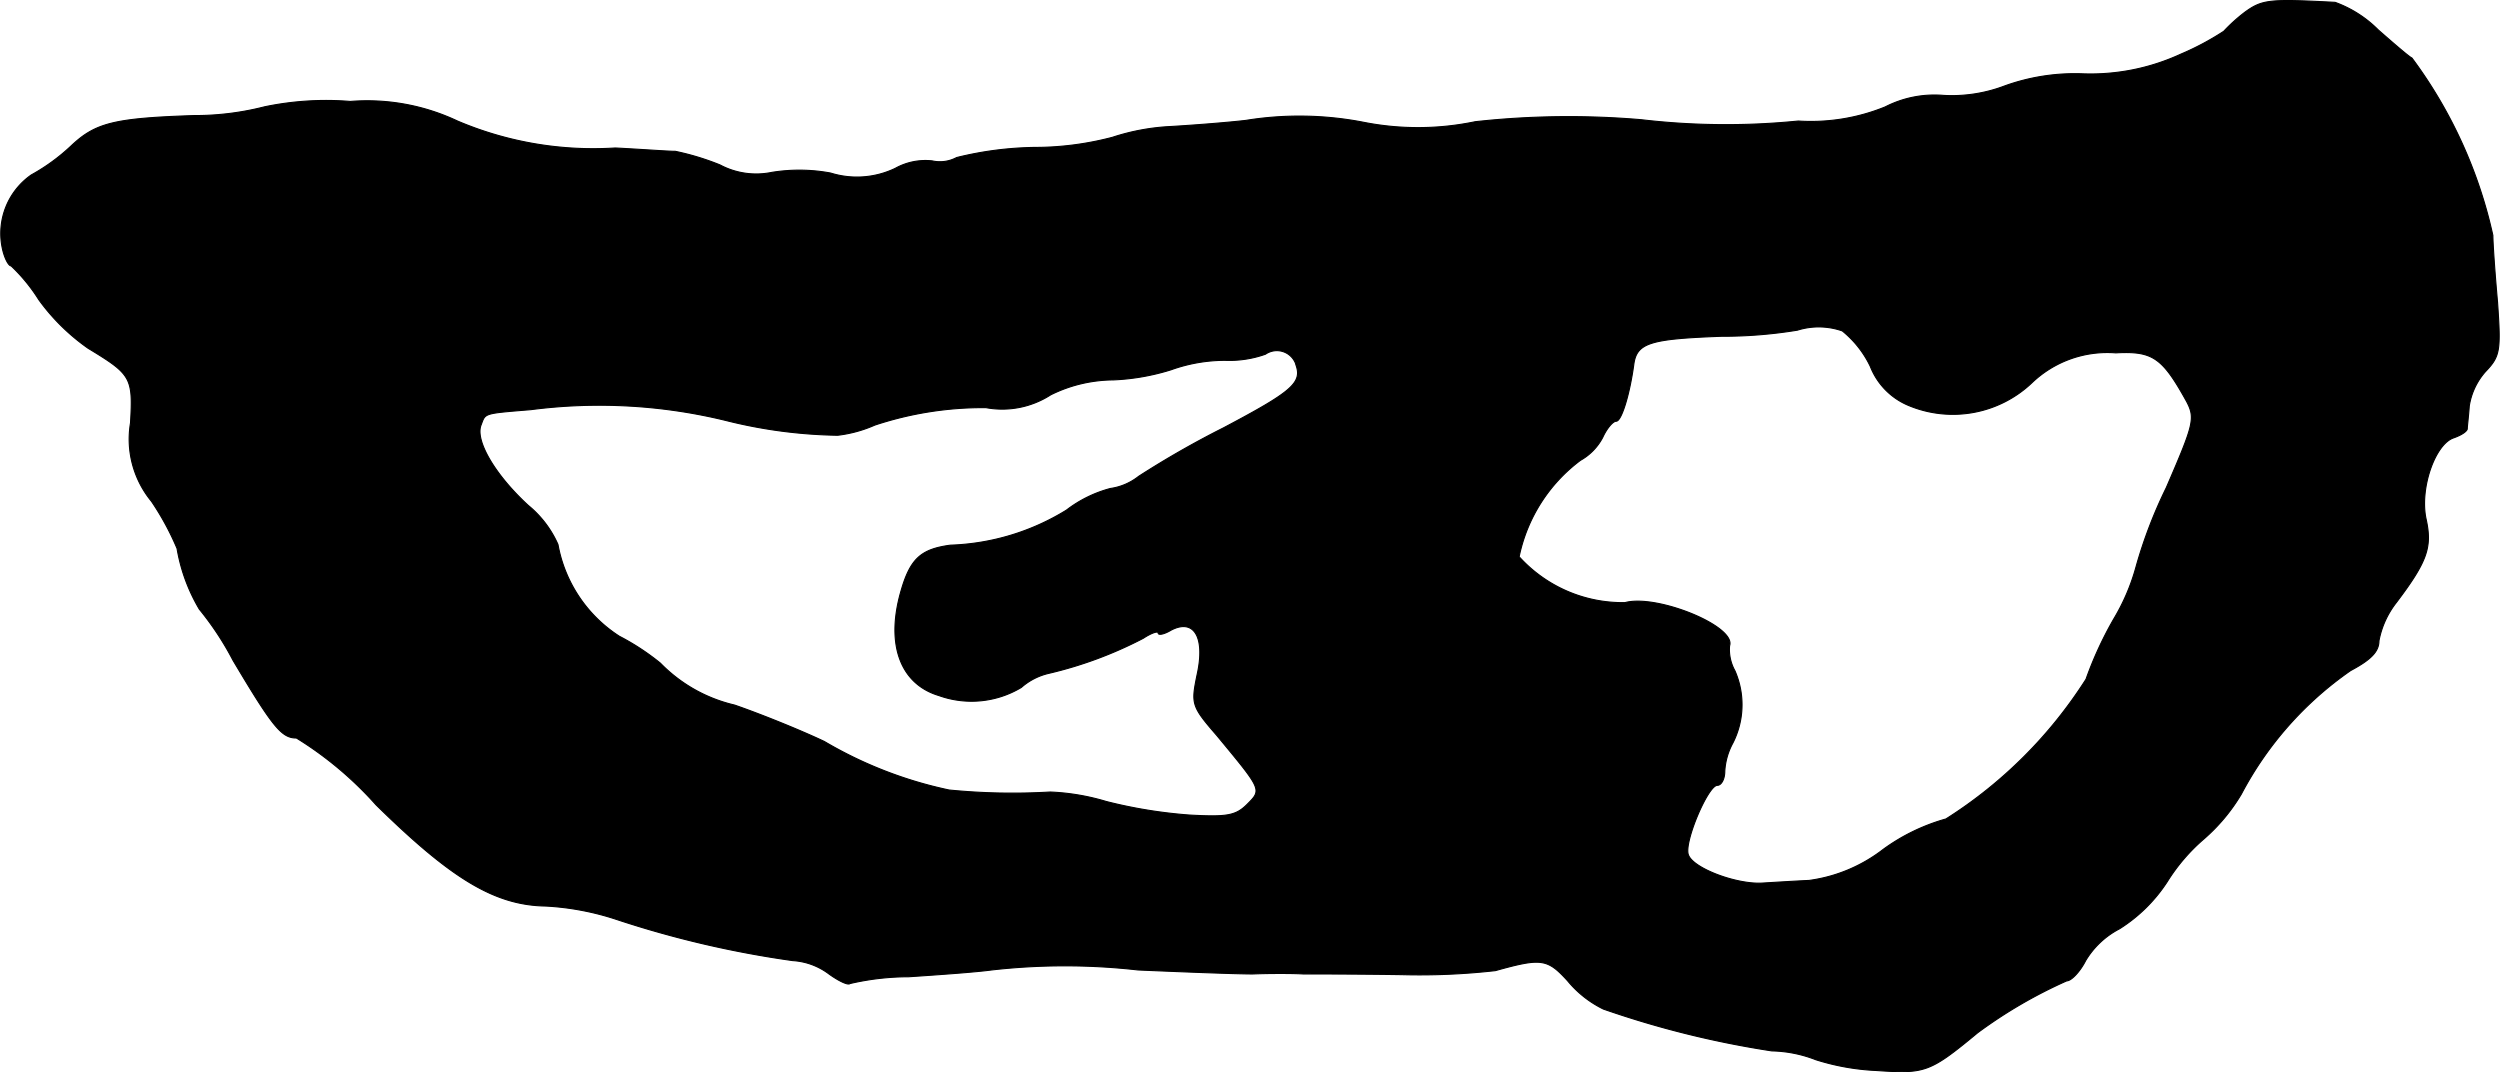 <?xml version="1.0" encoding="UTF-8"?>
<svg xmlns="http://www.w3.org/2000/svg"
     version="1.1"
     width="7.92mm"
     height="3.397mm"
     viewBox="0 0 22.45 9.63">
   <defs>
      <style type="text/css"><![CDATA[
      .a {
        stroke: #000;
        stroke-linecap: round;
        stroke-linejoin: round;
        stroke-width: 0.01px;
      }
    ]]></style>
   </defs>
   <path class="a"
         d="M20.158.111a1.534,1.534,0,0,0-.188.17A2.456,2.456,0,0,1,19.583.487a1.935,1.935,0,0,1-.878.176,1.856,1.856,0,0,0-.703.109,1.334,1.334,0,0,1-.545.085.971.971,0,0,0-.527.103,1.769,1.769,0,0,1-.781.127,6.529,6.529,0,0,1-1.411-.012,7.699,7.699,0,0,0-1.49.018,2.519,2.519,0,0,1-.999.006,3.013,3.013,0,0,0-1.06-.018c-.151.018-.454.042-.672.055a1.981,1.981,0,0,0-.527.097,2.744,2.744,0,0,1-.697.091,3.083,3.083,0,0,0-.703.091.317.317,0,0,1-.218.03.558.558,0,0,0-.333.067.795.795,0,0,1-.581.042,1.539,1.539,0,0,0-.527-.006.692.692,0,0,1-.466-.067A2.33,2.33,0,0,0,6.064,1.359c-.067,0-.303-.018-.539-.03a3.115,3.115,0,0,1-1.417-.242,1.901,1.901,0,0,0-.963-.176,2.704,2.704,0,0,0-.769.048,2.536,2.536,0,0,1-.636.079C1.019,1.062.855,1.105.637,1.311a1.764,1.764,0,0,1-.357.26.641.641,0,0,0-.26.66c.018.085.055.157.079.157a1.555,1.555,0,0,1,.248.303,1.872,1.872,0,0,0,.442.436c.388.236.406.26.382.672a.879.879,0,0,0,.188.703,2.447,2.447,0,0,1,.23.424,1.592,1.592,0,0,0,.2.545,2.684,2.684,0,0,1,.303.46c.357.6.436.697.569.697a3.225,3.225,0,0,1,.715.6c.678.666,1.066.902,1.526.909a2.43,2.43,0,0,1,.636.121A9,9,0,0,0,7.118,8.627a.602.602,0,0,1,.327.121c.085.061.17.103.188.085a2.343,2.343,0,0,1,.527-.061c.273-.018.606-.042.745-.061a5.848,5.848,0,0,1,1.314,0c.418.018.878.036,1.03.036.151-.006.357-.006.454,0,.103,0,.497,0,.878.006a6.069,6.069,0,0,0,.848-.036c.412-.115.466-.109.648.091a.967.967,0,0,0,.321.254,8.482,8.482,0,0,0,1.514.376,1.145,1.145,0,0,1,.394.079,2.106,2.106,0,0,0,.545.097c.436.03.478.018.909-.339a4.257,4.257,0,0,1,.8-.466c.042,0,.121-.085.17-.182a.764.764,0,0,1,.303-.285,1.402,1.402,0,0,0,.43-.424,1.667,1.667,0,0,1,.327-.382,1.647,1.647,0,0,0,.339-.406,3.116,3.116,0,0,1,.981-1.108c.182-.097.254-.17.254-.267a.8.8,0,0,1,.157-.345c.279-.369.321-.497.267-.745-.061-.273.079-.678.248-.733.067-.024.115-.055.121-.079,0-.024.012-.115.018-.206a.605.605,0,0,1,.145-.309c.133-.139.139-.188.109-.624-.024-.267-.042-.533-.042-.6a4.18,4.18,0,0,0-.727-1.593C21.636.511,21.503.396,21.358.269a1.054,1.054,0,0,0-.388-.248C20.377-.01,20.316-.004,20.158.111Zm-3.616,2.859a.92.92,0,0,1,.254.321.627.627,0,0,0,.345.351,1.031,1.031,0,0,0,1.108-.206.98.98,0,0,1,.751-.267c.333-.018.418.042.636.436.079.151.067.2-.182.775a4.191,4.191,0,0,0-.273.715,1.872,1.872,0,0,1-.2.466,3.313,3.313,0,0,0-.248.539A4.072,4.072,0,0,1,17.475,7.355a1.761,1.761,0,0,0-.563.273,1.393,1.393,0,0,1-.666.279c-.133.006-.321.018-.424.024-.23.012-.618-.133-.66-.254-.042-.109.176-.624.26-.624.036,0,.067-.055.067-.127a.602.602,0,0,1,.073-.254.76.76,0,0,0,.018-.648.392.392,0,0,1-.048-.224c.061-.176-.654-.466-.939-.388a1.254,1.254,0,0,1-.951-.412,1.446,1.446,0,0,1,.551-.866.504.504,0,0,0,.2-.206c.036-.079.091-.145.121-.145.048,0,.121-.242.157-.503.024-.2.139-.236.787-.26a4.126,4.126,0,0,0,.684-.055.641.641,0,0,1,.4.006Zm-4.906.303c.061.164-.03.242-.648.569a8.279,8.279,0,0,0-.763.436.529.529,0,0,1-.254.109,1.116,1.116,0,0,0-.394.194,2.117,2.117,0,0,1-1.042.315c-.267.036-.363.121-.448.424-.133.472,0,.824.345.927a.868.868,0,0,0,.739-.073.567.567,0,0,1,.248-.127,3.606,3.606,0,0,0,.848-.315c.073-.048.133-.067.133-.048,0,.024.055.012.115-.024.206-.109.309.061.236.394-.055.267-.055.285.176.551.406.491.406.485.273.618-.103.103-.182.115-.515.097A4.319,4.319,0,0,1,9.934,7.198a2.029,2.029,0,0,0-.503-.085A5.797,5.797,0,0,1,8.523,7.095a3.727,3.727,0,0,1-1.121-.436c-.23-.109-.594-.254-.806-.327a1.361,1.361,0,0,1-.666-.376,2.156,2.156,0,0,0-.369-.242,1.245,1.245,0,0,1-.551-.824.948.948,0,0,0-.267-.351c-.297-.273-.478-.581-.424-.721.042-.109.012-.103.448-.139a4.785,4.785,0,0,1,1.75.097,4.364,4.364,0,0,0,1.005.133,1.156,1.156,0,0,0,.333-.091,3.085,3.085,0,0,1,.999-.157.802.802,0,0,0,.581-.115A1.281,1.281,0,0,1,9.995,3.412a2.015,2.015,0,0,0,.521-.091,1.443,1.443,0,0,1,.485-.085.965.965,0,0,0,.363-.055.18.18,0,0,1,.273.091Z"/>
</svg>
